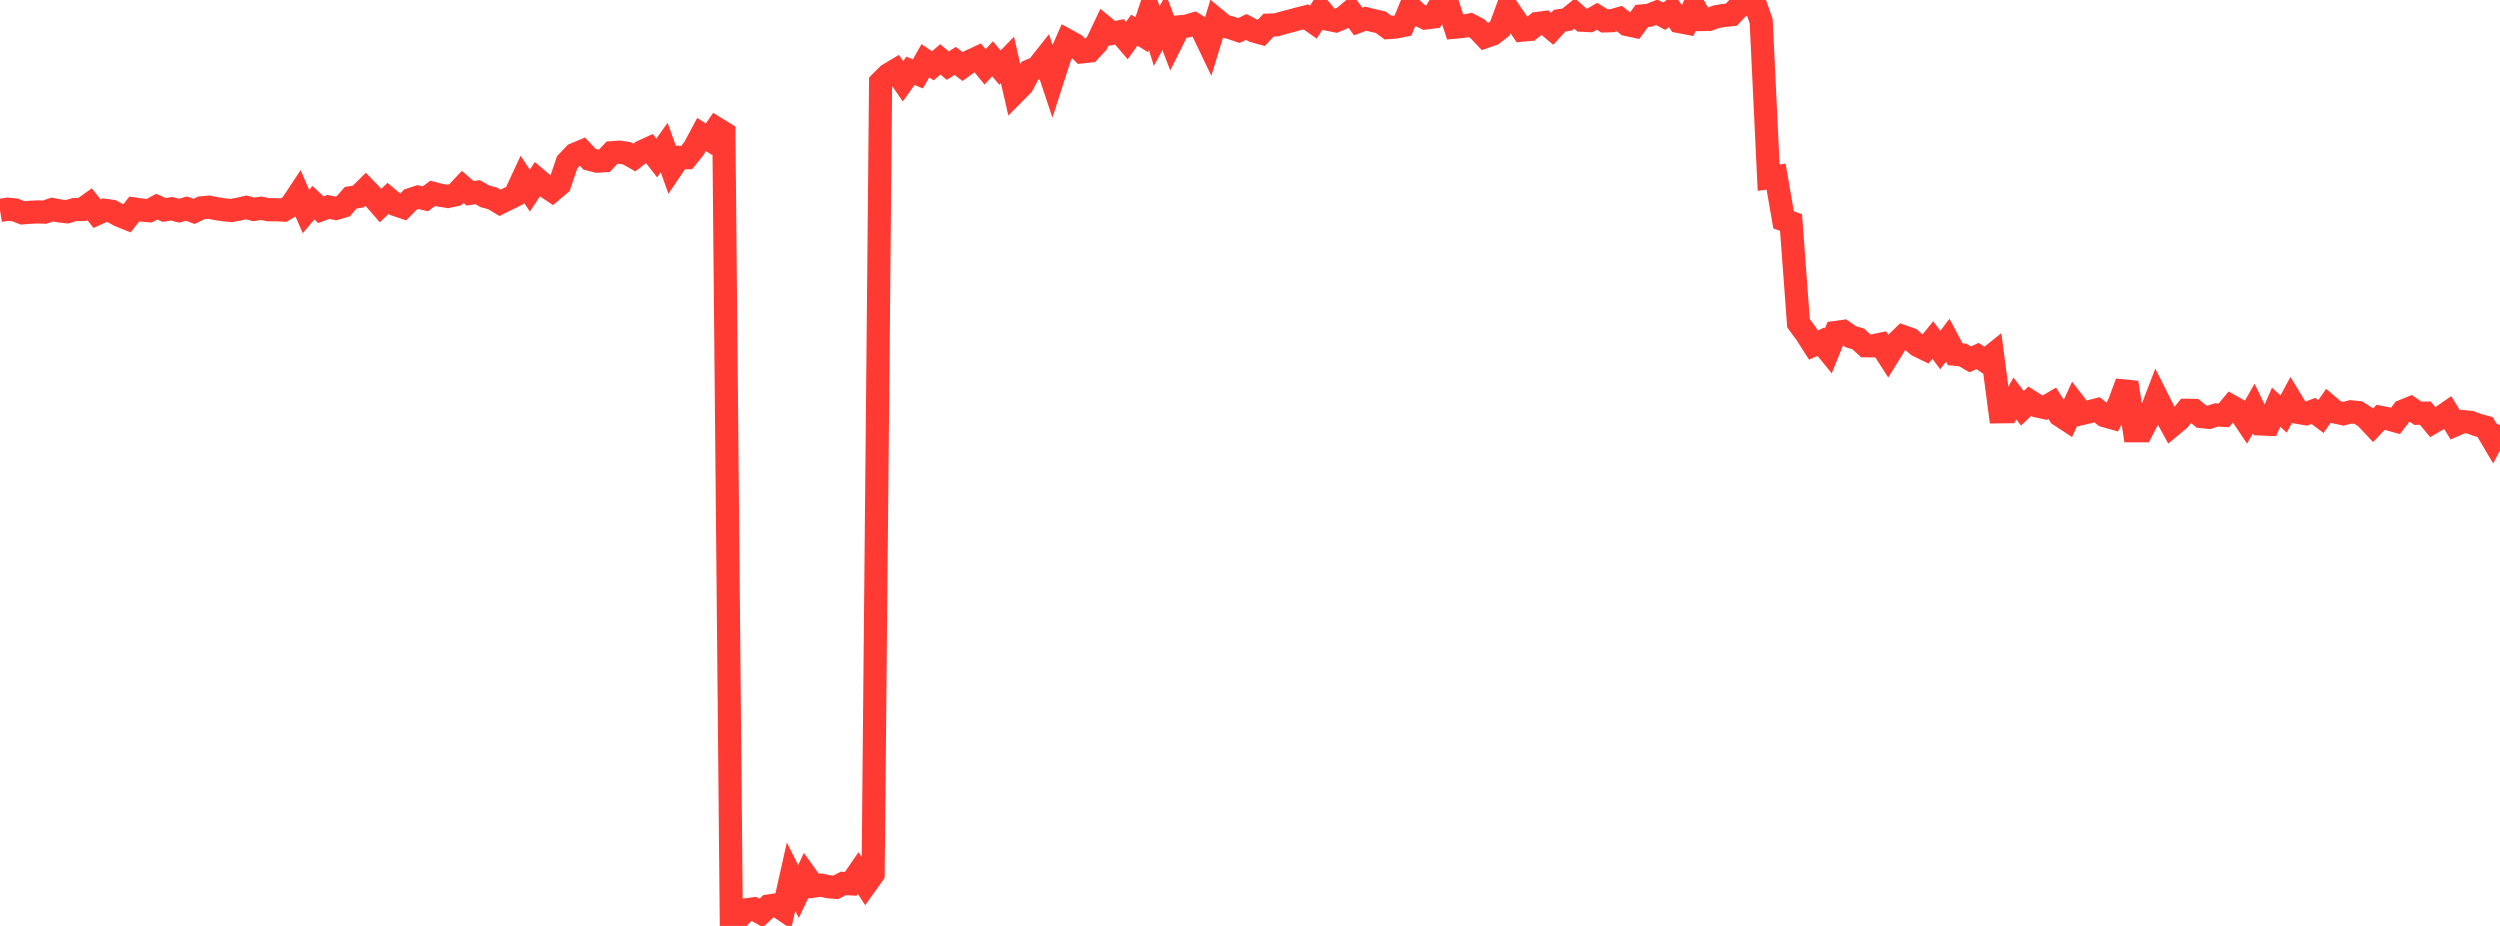 <?xml version="1.0" standalone="no"?>
<!DOCTYPE svg PUBLIC "-//W3C//DTD SVG 1.1//EN" "http://www.w3.org/Graphics/SVG/1.1/DTD/svg11.dtd">

<svg width="135" height="50" viewBox="0 0 135 50" preserveAspectRatio="none" 
  xmlns="http://www.w3.org/2000/svg"
  xmlns:xlink="http://www.w3.org/1999/xlink">


<polyline points="0.0, 11.366 0.403, 11.297 0.806, 11.333 1.209, 11.493 1.612, 11.465 2.015, 11.443 2.418, 11.455 2.821, 11.315 3.224, 11.393 3.627, 11.436 4.03, 11.315 4.433, 11.31 4.836, 11.023 5.239, 11.539 5.642, 11.354 6.045, 11.409 6.448, 11.633 6.851, 11.796 7.254, 11.286 7.657, 11.346 8.06, 11.38 8.463, 11.16 8.866, 11.336 9.269, 11.274 9.672, 11.377 10.075, 11.265 10.478, 11.416 10.881, 11.223 11.284, 11.188 11.687, 11.268 12.09, 11.329 12.493, 11.368 12.896, 11.292 13.299, 11.199 13.701, 11.309 14.104, 11.246 14.507, 11.326 14.91, 11.325 15.313, 11.347 15.716, 11.101 16.119, 10.491 16.522, 11.422 16.925, 10.946 17.328, 11.325 17.731, 11.174 18.134, 11.255 18.537, 11.138 18.94, 10.678 19.343, 10.616 19.746, 10.218 20.149, 10.637 20.552, 11.1 20.955, 10.712 21.358, 11.049 21.761, 11.185 22.164, 10.777 22.567, 10.644 22.97, 10.737 23.373, 10.437 23.776, 10.543 24.179, 10.608 24.582, 10.521 24.985, 10.091 25.388, 10.44 25.791, 10.377 26.194, 10.605 26.597, 10.71 27.0, 10.952 27.403, 10.752 27.806, 10.553 28.209, 9.685 28.612, 10.293 29.015, 9.682 29.418, 10.026 29.821, 10.295 30.224, 9.952 30.627, 8.764 31.03, 8.339 31.433, 8.169 31.836, 8.598 32.239, 8.703 32.642, 8.68 33.045, 8.246 33.448, 8.217 33.851, 8.278 34.254, 8.507 34.657, 8.195 35.06, 8.01 35.463, 8.531 35.866, 7.966 36.269, 9.094 36.672, 8.498 37.075, 8.51 37.478, 8.012 37.881, 7.26 38.284, 7.52 38.687, 6.936 39.09, 7.184 39.493, 50.0 39.896, 49.536 40.299, 49.13 40.701, 49.075 41.104, 49.303 41.507, 48.922 41.91, 48.862 42.313, 49.134 42.716, 47.341 43.119, 48.145 43.522, 47.288 43.925, 47.851 44.328, 47.796 44.731, 47.883 45.134, 47.918 45.537, 47.705 45.94, 47.728 46.343, 47.143 46.746, 47.77 47.149, 47.206 47.552, 4.446 47.955, 4.042 48.358, 3.801 48.761, 4.389 49.164, 3.825 49.567, 3.99 49.97, 3.28 50.373, 3.554 50.776, 3.207 51.179, 3.543 51.582, 3.291 51.985, 3.595 52.388, 3.303 52.791, 3.116 53.194, 3.612 53.597, 3.175 54.0, 3.652 54.403, 3.239 54.806, 4.995 55.209, 4.588 55.612, 3.822 56.015, 3.652 56.418, 3.141 56.821, 4.348 57.224, 3.097 57.627, 2.184 58.03, 2.404 58.433, 2.8 58.836, 2.756 59.239, 2.319 59.642, 1.469 60.045, 1.804 60.448, 1.72 60.851, 2.19 61.254, 1.627 61.657, 1.876 62.06, 0.666 62.463, 1.955 62.866, 1.203 63.269, 2.256 63.672, 1.449 64.075, 1.412 64.478, 1.293 64.881, 1.538 65.284, 2.379 65.687, 1.062 66.09, 1.395 66.493, 1.512 66.896, 1.648 67.299, 1.456 67.701, 1.669 68.104, 1.782 68.507, 1.357 68.91, 1.345 69.313, 1.228 69.716, 1.124 70.119, 1.013 70.522, 0.913 70.925, 1.197 71.328, 0.551 71.731, 1.045 72.134, 1.124 72.537, 0.954 72.94, 0.616 73.343, 1.158 73.746, 1.01 74.149, 1.108 74.552, 1.198 74.955, 1.491 75.358, 1.462 75.761, 1.379 76.164, 0.402 76.567, 0.775 76.97, 0.973 77.373, 0.921 77.776, 0.24 78.179, 0.236 78.582, 1.465 78.985, 1.427 79.388, 1.346 79.791, 1.557 80.194, 1.984 80.597, 1.845 81.0, 1.534 81.403, 0.442 81.806, 1.029 82.209, 1.626 82.612, 1.591 83.015, 1.269 83.418, 1.215 83.821, 1.555 84.224, 1.115 84.627, 1.056 85.03, 0.73 85.433, 1.092 85.836, 1.112 86.239, 0.881 86.642, 1.129 87.045, 1.118 87.448, 1.004 87.851, 1.324 88.254, 1.411 88.657, 0.861 89.06, 0.825 89.463, 0.663 89.866, 0.878 90.269, 0.574 90.672, 1.163 91.075, 1.24 91.478, 0.347 91.881, 1.055 92.284, 1.049 92.687, 0.903 93.09, 0.834 93.493, 0.794 93.896, 0.363 94.299, 0.211 94.701, 0.0 95.104, 1.143 95.507, 9.595 95.91, 9.539 96.313, 11.87 96.716, 12.017 97.119, 17.459 97.522, 18.001 97.925, 18.632 98.328, 18.452 98.731, 18.947 99.134, 17.952 99.537, 17.897 99.94, 18.182 100.343, 18.3 100.746, 18.671 101.149, 18.675 101.552, 18.591 101.955, 19.216 102.358, 18.564 102.761, 18.176 103.164, 18.317 103.567, 18.658 103.97, 18.855 104.373, 18.362 104.776, 18.902 105.179, 18.37 105.582, 19.13 105.985, 19.168 106.388, 19.403 106.791, 19.226 107.194, 19.495 107.597, 19.172 108.0, 22.237 108.403, 22.233 108.806, 21.521 109.209, 22.048 109.612, 21.664 110.015, 21.923 110.418, 22.01 110.821, 21.774 111.224, 22.417 111.627, 22.681 112.03, 21.808 112.433, 22.327 112.836, 22.233 113.239, 22.129 113.642, 22.445 114.045, 22.559 114.448, 21.757 114.851, 20.655 115.254, 23.261 115.657, 23.262 116.06, 22.493 116.463, 21.447 116.866, 22.247 117.269, 22.987 117.672, 22.651 118.075, 22.156 118.478, 22.162 118.881, 22.496 119.284, 22.537 119.687, 22.407 120.09, 22.429 120.493, 21.941 120.896, 22.168 121.299, 22.77 121.701, 22.063 122.104, 22.895 122.507, 22.911 122.91, 21.986 123.313, 22.358 123.716, 21.611 124.119, 22.273 124.522, 22.341 124.925, 22.19 125.328, 22.494 125.731, 21.916 126.134, 22.255 126.537, 22.343 126.94, 22.238 127.343, 22.279 127.746, 22.534 128.149, 22.962 128.552, 22.537 128.955, 22.616 129.358, 22.727 129.761, 22.199 130.164, 22.036 130.567, 22.317 130.97, 22.309 131.373, 22.799 131.776, 22.561 132.179, 22.282 132.582, 22.942 132.985, 22.765 133.388, 22.803 133.791, 22.949 134.194, 23.059 134.597, 23.74 135.0, 22.961" fill="none" stroke="#ff3a33" stroke-width="1.25"/>

</svg>